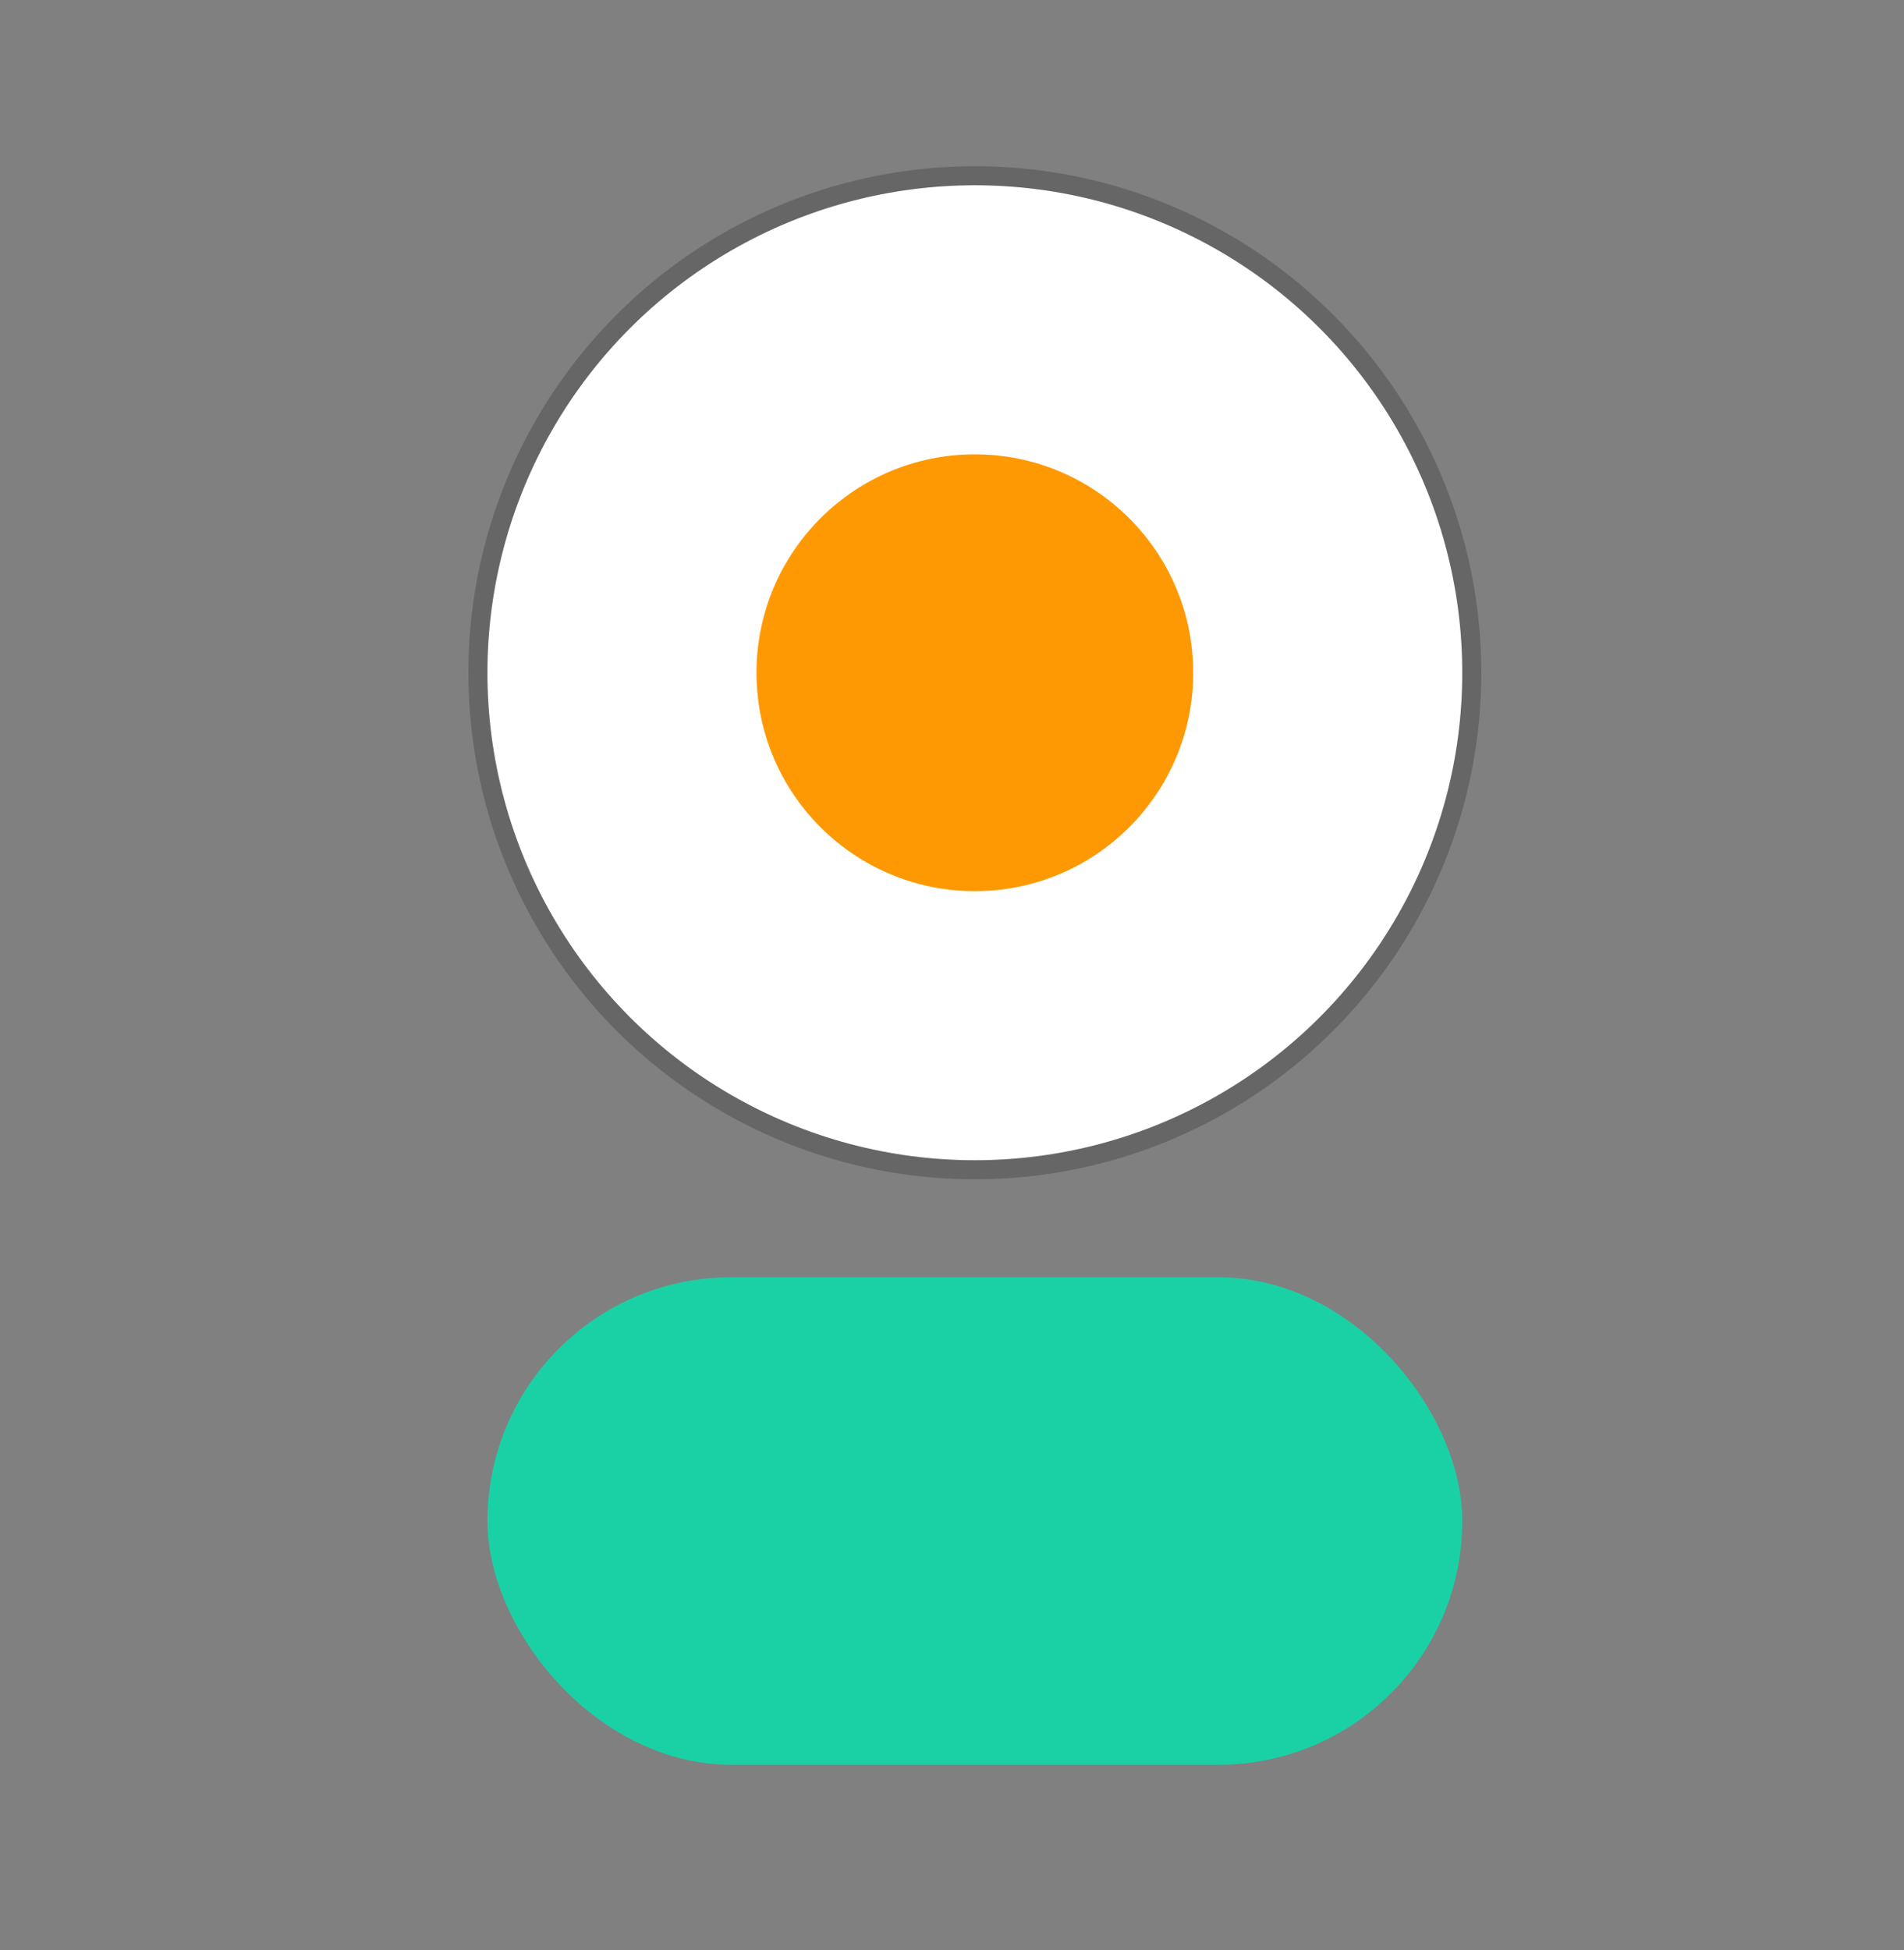 <svg width="1000" height="1024" viewBox="0 0 1000 1024" fill="none" xmlns="http://www.w3.org/2000/svg">
<rect x="0" y="0" width="1000" height="1024" fill="#808080" stroke="none"/>
<rect x="256" y="670.72" width="512" height="256" rx="128" fill="#1AD1A5"/>
<circle cx="512" cy="353.28" r="256" fill="white"/>
<circle cx="512" cy="353.28" r="261" stroke="black" stroke-opacity="0.2" stroke-width="10"/>
<circle cx="512" cy="353.28" r="114.688" fill="#FF9903"/>
</svg>

